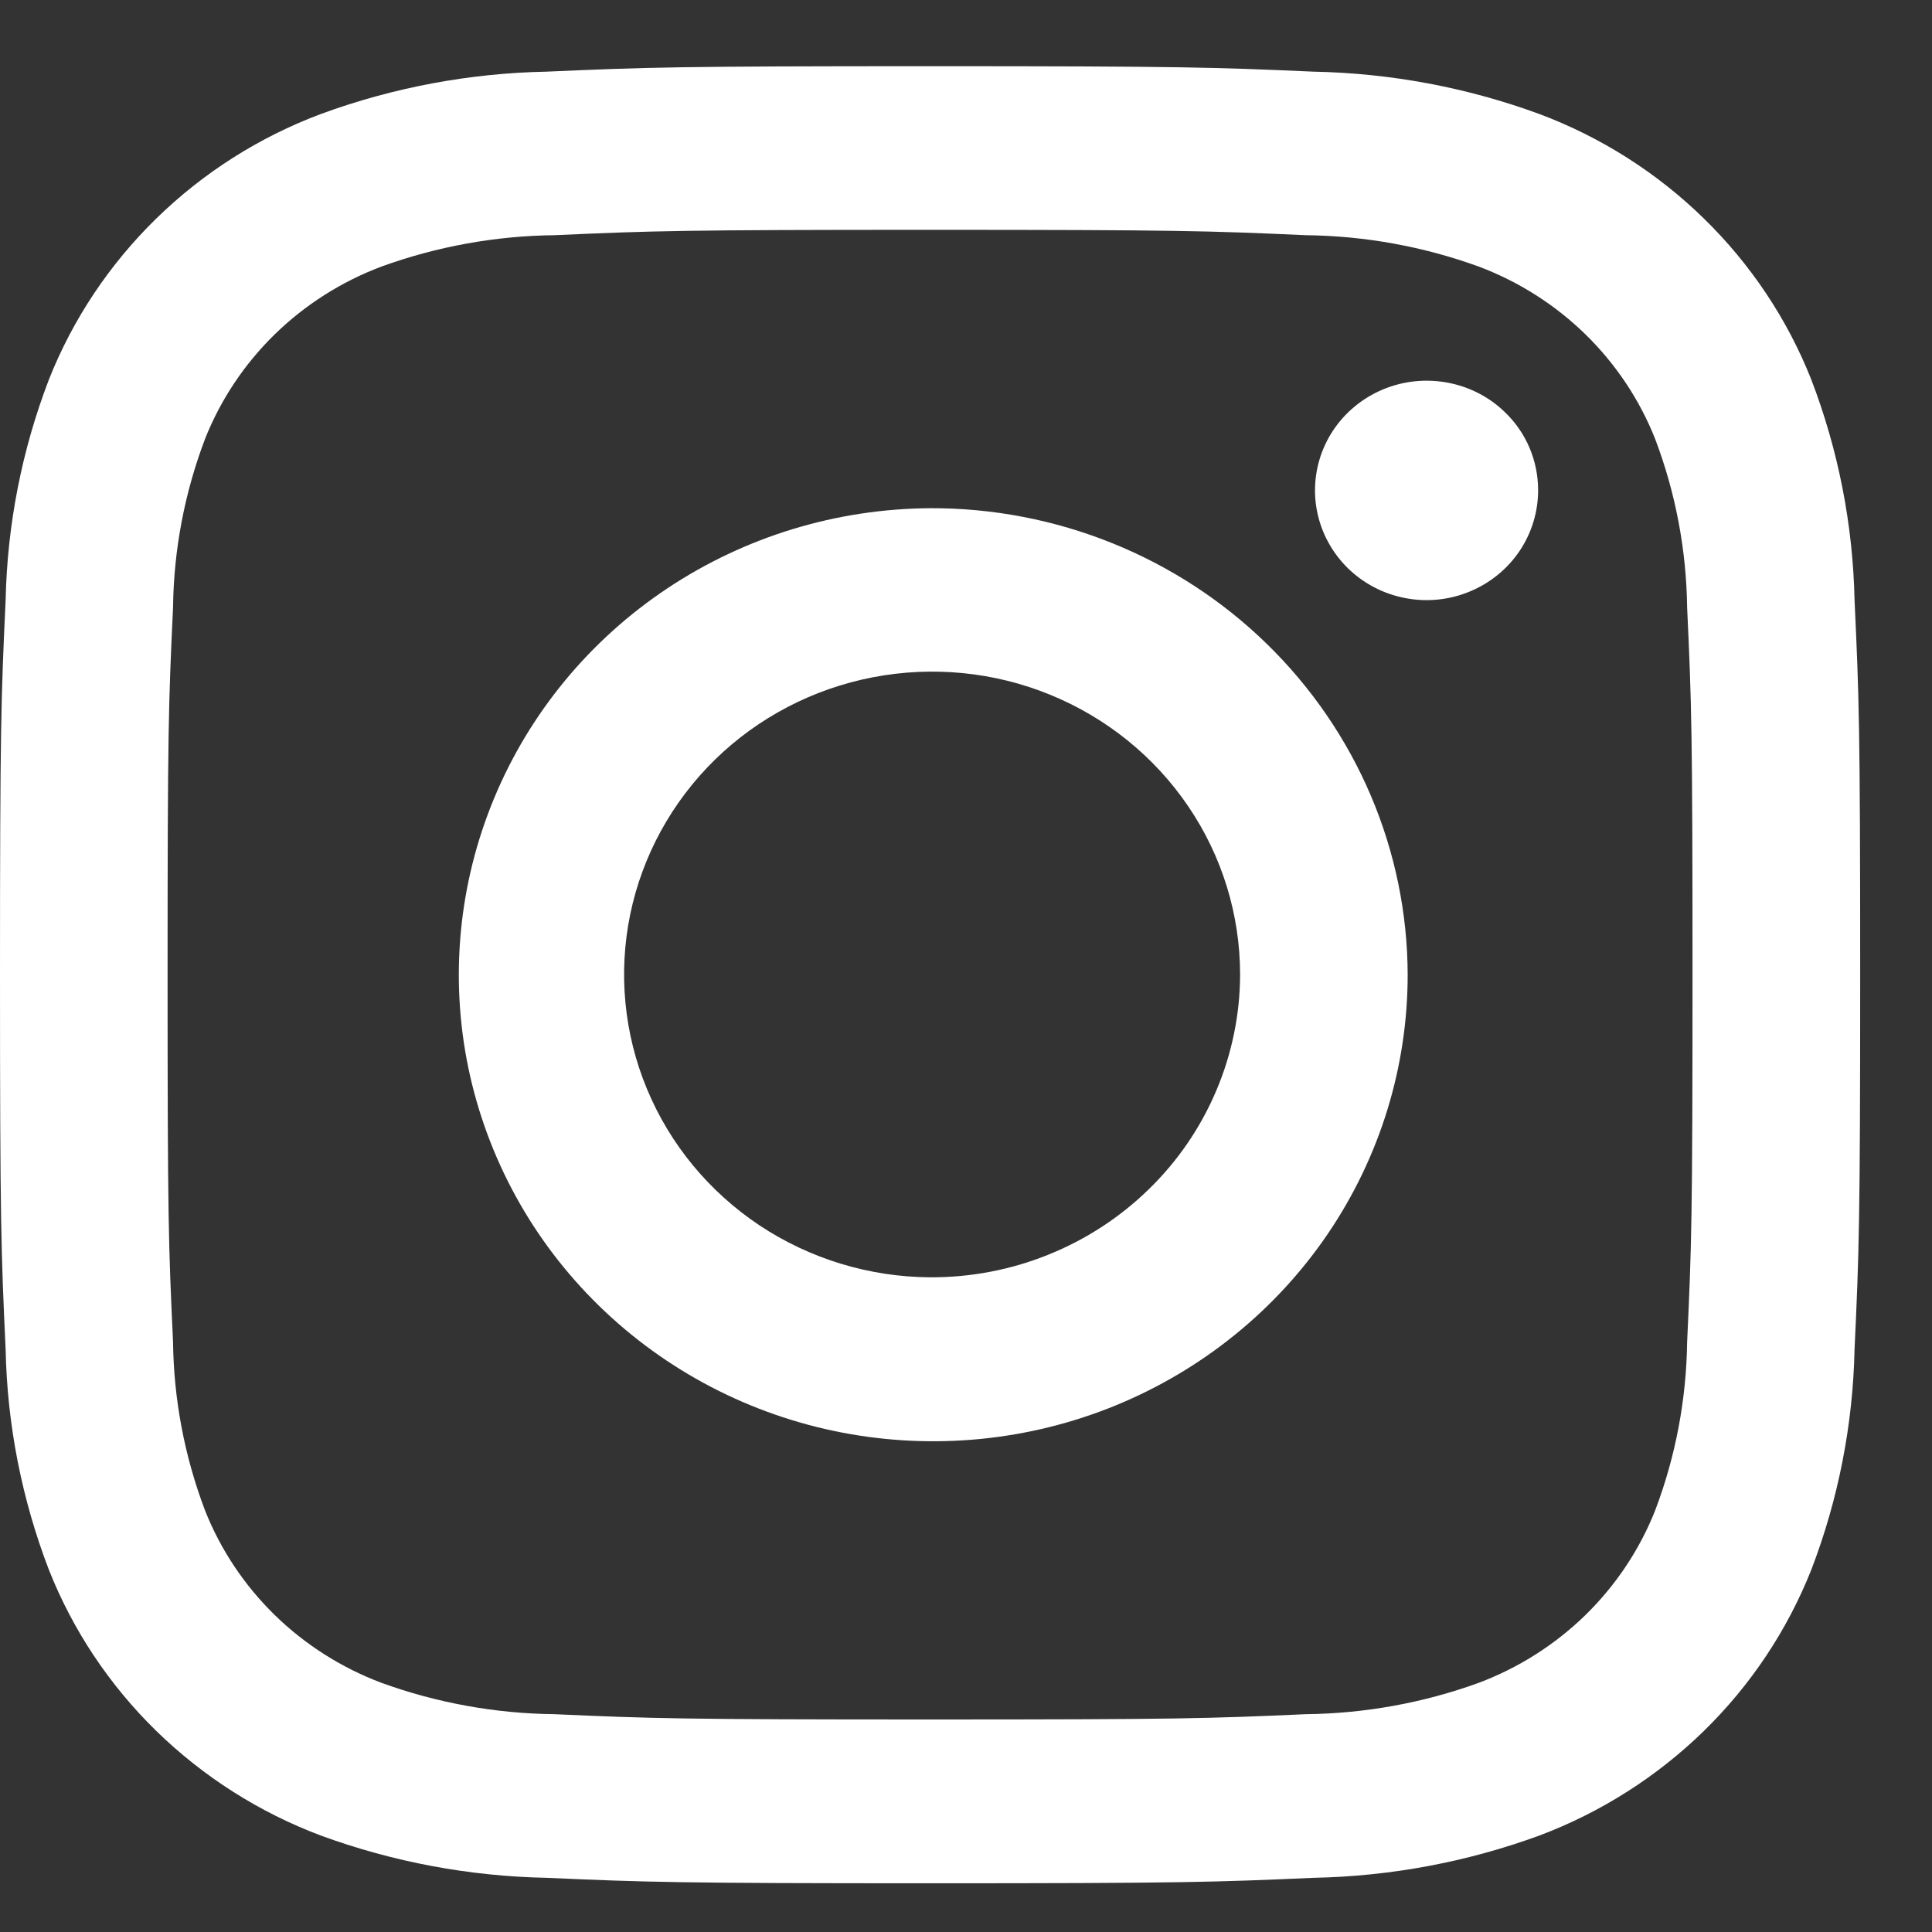 <svg width="23" height="23" viewBox="0 0 23 23" fill="none" xmlns="http://www.w3.org/2000/svg">
<rect x="0" y="0" width="23" height="23" fill="#333333" stroke="none"/>
<path fill="white" d="M11.072 2.736C14.028 2.736 14.379 2.748 15.547 2.8C16.249 2.808 16.944 2.934 17.603 3.173C18.079 3.352 18.512 3.627 18.874 3.98C19.236 4.334 19.519 4.758 19.704 5.225C19.948 5.868 20.076 6.547 20.085 7.233C20.138 8.374 20.149 8.716 20.149 11.604C20.149 14.492 20.138 14.834 20.085 15.974C20.076 16.66 19.948 17.339 19.704 17.982C19.519 18.449 19.236 18.873 18.874 19.227C18.512 19.58 18.079 19.855 17.603 20.034C16.944 20.273 16.249 20.399 15.547 20.407C14.379 20.459 14.028 20.47 11.072 20.47C8.116 20.47 7.766 20.459 6.598 20.407C5.896 20.399 5.201 20.273 4.542 20.034C4.066 19.855 3.633 19.58 3.271 19.227C2.909 18.873 2.626 18.449 2.441 17.982C2.197 17.339 2.068 16.66 2.06 15.974C2.006 14.834 1.995 14.492 1.995 11.604C1.995 8.716 2.006 8.374 2.06 7.233C2.068 6.547 2.197 5.868 2.441 5.225C2.626 4.758 2.909 4.334 3.271 3.98C3.633 3.627 4.066 3.352 4.542 3.173C5.201 2.934 5.896 2.808 6.598 2.8C7.766 2.748 8.116 2.736 11.072 2.736ZM11.072 0.788C8.065 0.788 7.688 0.801 6.507 0.853C5.589 0.871 4.681 1.041 3.82 1.357C3.086 1.632 2.419 2.056 1.861 2.601C1.303 3.146 0.867 3.799 0.582 4.519C0.26 5.359 0.086 6.247 0.067 7.145C0.013 8.298 0 8.671 0 11.604C0 14.537 0.013 14.91 0.067 16.063C0.085 16.961 0.26 17.849 0.582 18.688C0.867 19.408 1.303 20.062 1.861 20.607C2.419 21.151 3.086 21.576 3.82 21.852C4.681 22.167 5.589 22.337 6.507 22.355C7.688 22.407 8.065 22.42 11.072 22.42C14.08 22.42 14.456 22.407 15.637 22.355C16.556 22.337 17.464 22.167 18.325 21.852C19.059 21.576 19.726 21.151 20.284 20.607C20.842 20.062 21.277 19.408 21.563 18.688C21.885 17.849 22.059 16.961 22.078 16.063C22.132 14.91 22.145 14.537 22.145 11.604C22.145 8.671 22.132 8.298 22.078 7.145C22.059 6.247 21.885 5.359 21.563 4.519C21.278 3.799 20.842 3.146 20.284 2.601C19.726 2.056 19.059 1.632 18.325 1.357C17.464 1.041 16.556 0.871 15.637 0.853C14.456 0.801 14.08 0.788 11.072 0.788Z" />
<path fill="white" d="M11.073 6.05C9.957 6.057 8.869 6.389 7.945 7.004C7.021 7.619 6.303 8.489 5.882 9.504C5.46 10.52 5.353 11.635 5.575 12.71C5.798 13.785 6.338 14.771 7.13 15.544C7.921 16.317 8.928 16.843 10.022 17.054C11.117 17.265 12.251 17.153 13.28 16.732C14.31 16.31 15.19 15.598 15.809 14.686C16.428 13.773 16.758 12.701 16.758 11.604C16.756 10.872 16.607 10.148 16.32 9.473C16.033 8.798 15.613 8.185 15.085 7.669C14.557 7.153 13.931 6.745 13.243 6.467C12.554 6.189 11.817 6.047 11.073 6.05ZM11.073 15.206C10.349 15.202 9.642 14.986 9.042 14.588C8.442 14.188 7.976 13.624 7.702 12.964C7.428 12.305 7.359 11.581 7.503 10.883C7.648 10.185 7.999 9.545 8.512 9.043C9.026 8.541 9.68 8.2 10.39 8.063C11.101 7.926 11.837 7.998 12.505 8.272C13.174 8.546 13.745 9.008 14.147 9.601C14.549 10.193 14.763 10.89 14.763 11.602C14.762 12.077 14.665 12.547 14.479 12.985C14.293 13.424 14.021 13.822 13.678 14.156C13.335 14.491 12.929 14.756 12.482 14.936C12.035 15.117 11.556 15.208 11.073 15.206Z" />
<path fill="white" d="M18.311 5.83C18.312 6.089 18.236 6.342 18.091 6.558C17.946 6.774 17.739 6.942 17.497 7.042C17.254 7.143 16.987 7.17 16.729 7.12C16.471 7.071 16.233 6.947 16.047 6.765C15.86 6.582 15.733 6.349 15.681 6.096C15.629 5.842 15.655 5.579 15.755 5.34C15.855 5.101 16.025 4.897 16.244 4.753C16.463 4.609 16.72 4.532 16.983 4.532C17.157 4.532 17.329 4.565 17.49 4.63C17.651 4.695 17.797 4.79 17.92 4.911C18.044 5.031 18.142 5.174 18.209 5.332C18.276 5.49 18.31 5.659 18.311 5.83Z" />
</svg>
